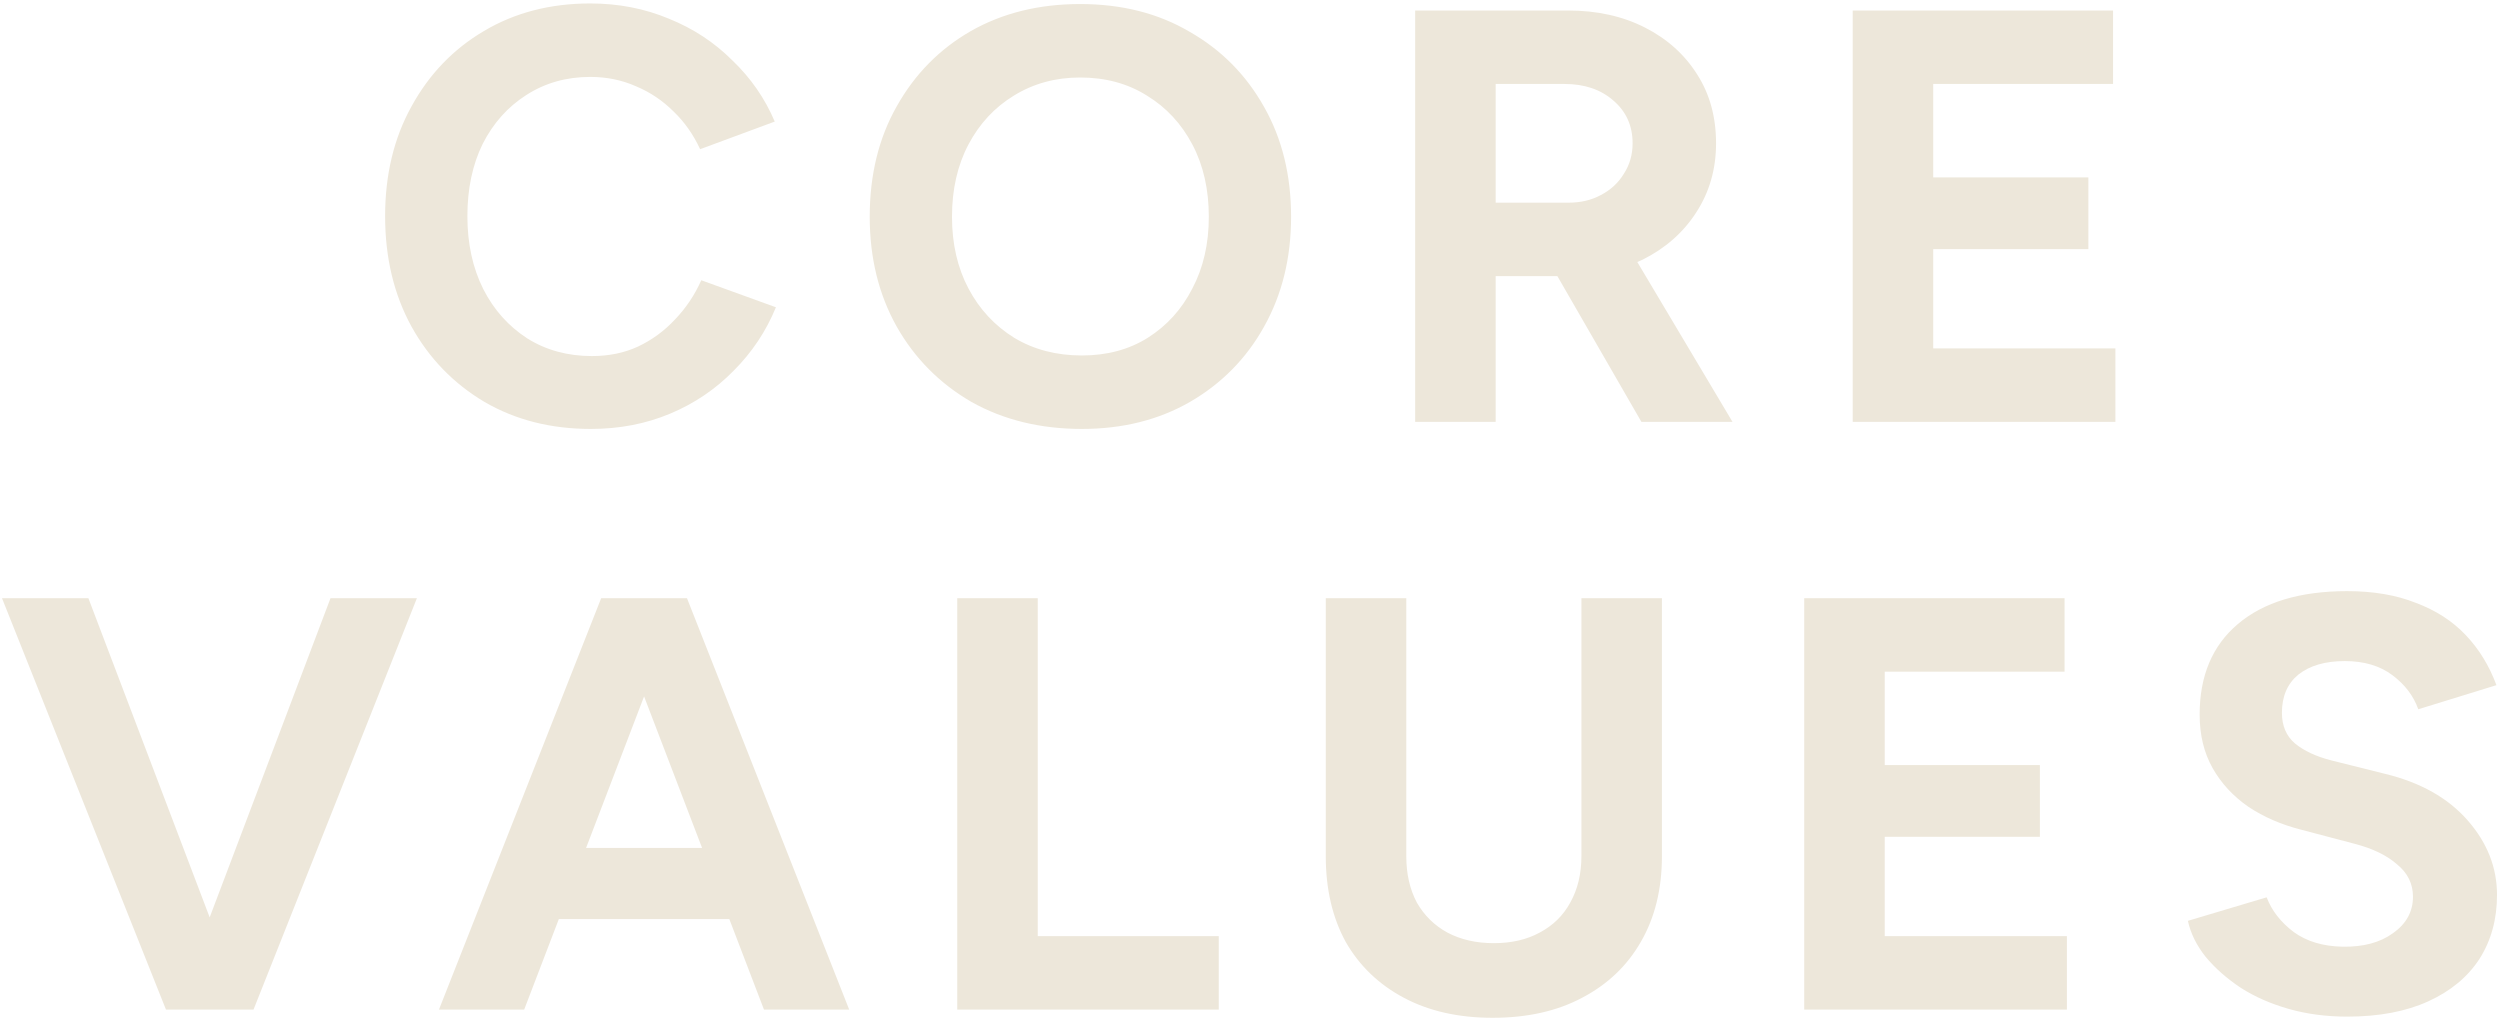 <svg width="268" height="110" viewBox="0 0 268 110" fill="none" xmlns="http://www.w3.org/2000/svg">
<path d="M63.334 45.982C59.05 45.982 55.249 45.016 51.931 43.084C48.613 41.11 46.009 38.422 44.119 35.02C42.229 31.576 41.284 27.628 41.284 23.176C41.284 18.724 42.229 14.797 44.119 11.395C46.009 7.951 48.592 5.263 51.868 3.331C55.186 1.357 58.987 0.37 63.271 0.37C66.295 0.37 69.109 0.916 71.713 2.008C74.317 3.058 76.585 4.549 78.517 6.481C80.491 8.371 82.003 10.555 83.053 13.033L75.052 15.994C74.338 14.44 73.393 13.096 72.217 11.962C71.041 10.786 69.697 9.883 68.185 9.253C66.673 8.581 65.035 8.245 63.271 8.245C60.709 8.245 58.42 8.896 56.404 10.198C54.43 11.458 52.876 13.201 51.742 15.427C50.65 17.653 50.104 20.236 50.104 23.176C50.104 26.116 50.671 28.72 51.805 30.988C52.939 33.214 54.514 34.978 56.53 36.28C58.546 37.54 60.856 38.17 63.46 38.17C65.266 38.17 66.904 37.834 68.374 37.162C69.886 36.448 71.209 35.482 72.343 34.264C73.519 33.046 74.464 31.639 75.178 30.043L83.179 32.941C82.129 35.503 80.617 37.771 78.643 39.745C76.711 41.719 74.443 43.252 71.839 44.344C69.235 45.436 66.4 45.982 63.334 45.982ZM115.977 45.982C111.525 45.982 107.577 45.016 104.133 43.084C100.731 41.11 98.064 38.422 96.132 35.02C94.2 31.576 93.234 27.649 93.234 23.239C93.234 18.745 94.2 14.797 96.132 11.395C98.064 7.951 100.71 5.263 104.07 3.331C107.472 1.399 111.378 0.433 115.788 0.433C120.24 0.433 124.146 1.42 127.506 3.394C130.908 5.326 133.575 8.014 135.507 11.458C137.439 14.86 138.405 18.787 138.405 23.239C138.405 27.649 137.439 31.576 135.507 35.02C133.617 38.422 130.971 41.11 127.569 43.084C124.209 45.016 120.345 45.982 115.977 45.982ZM115.977 38.107C118.665 38.107 121.017 37.477 123.033 36.217C125.091 34.915 126.687 33.151 127.821 30.925C128.997 28.699 129.585 26.137 129.585 23.239C129.585 20.299 128.997 17.716 127.821 15.49C126.645 13.264 125.028 11.521 122.97 10.261C120.912 8.959 118.518 8.308 115.788 8.308C113.142 8.308 110.769 8.959 108.669 10.261C106.611 11.521 104.994 13.264 103.818 15.49C102.642 17.716 102.054 20.299 102.054 23.239C102.054 26.137 102.642 28.699 103.818 30.925C104.994 33.151 106.632 34.915 108.732 36.217C110.832 37.477 113.247 38.107 115.977 38.107ZM151.705 45.226V1.126L168.085 1.126C171.193 1.126 173.944 1.735 176.338 2.953C178.732 4.171 180.601 5.851 181.945 7.993C183.289 10.093 183.961 12.55 183.961 15.364C183.961 18.136 183.247 20.614 181.819 22.798C180.433 24.94 178.522 26.62 176.086 27.838C173.65 29.014 170.878 29.602 167.77 29.602H160.336V45.226L151.705 45.226ZM175.96 45.226L165.754 27.523L172.369 22.798L185.725 45.226H175.96ZM160.336 21.727L168.148 21.727C169.45 21.727 170.605 21.454 171.613 20.908C172.663 20.362 173.482 19.606 174.07 18.64C174.7 17.674 175.015 16.582 175.015 15.364C175.015 13.474 174.322 11.941 172.936 10.765C171.592 9.589 169.849 9.001 167.707 9.001L160.336 9.001V21.727ZM198.611 45.226V1.126L226.52 1.126V9.001L207.242 9.001V19.018L223.874 19.018V26.704H207.242V37.351H226.772V45.226H198.611ZM18.736 108.226L35.431 64.126L44.692 64.126L27.178 108.226H18.736ZM17.791 108.226L0.214 64.126H9.475L26.233 108.226H17.791ZM81.897 108.226L65.013 64.126H73.644L91.032 108.226H81.897ZM47.058 108.226L64.446 64.126H73.077L56.193 108.226H47.058ZM55.248 98.524V90.901H82.905V98.524H55.248ZM102.616 108.226V64.126H111.247V100.351H130.651V108.226H102.616ZM160.015 109.108C156.361 109.108 153.19 108.394 150.502 106.966C147.814 105.538 145.735 103.543 144.265 100.981C142.837 98.377 142.123 95.311 142.123 91.783L142.123 64.126H150.754L150.754 91.783C150.754 93.673 151.132 95.332 151.888 96.76C152.686 98.146 153.778 99.217 155.164 99.973C156.592 100.729 158.251 101.107 160.141 101.107C162.031 101.107 163.669 100.729 165.055 99.973C166.483 99.217 167.575 98.146 168.331 96.76C169.129 95.332 169.528 93.673 169.528 91.783L169.528 64.126H178.159L178.159 91.783C178.159 95.311 177.403 98.377 175.891 100.981C174.421 103.543 172.321 105.538 169.591 106.966C166.903 108.394 163.711 109.108 160.015 109.108ZM193.412 108.226L193.412 64.126L221.321 64.126V72.001L202.043 72.001L202.043 82.018H218.675V89.704H202.043V100.351L221.573 100.351V108.226L193.412 108.226ZM251.615 108.982C249.389 108.982 247.31 108.709 245.378 108.163C243.446 107.617 241.724 106.861 240.212 105.895C238.7 104.887 237.44 103.774 236.432 102.556C235.466 101.338 234.836 100.057 234.542 98.713L242.984 96.193C243.53 97.621 244.496 98.86 245.882 99.91C247.268 100.918 249.011 101.443 251.111 101.485C253.337 101.527 255.143 101.044 256.529 100.036C257.957 99.028 258.671 97.726 258.671 96.13C258.671 94.744 258.104 93.589 256.97 92.665C255.878 91.699 254.366 90.964 252.434 90.46L246.701 88.948C244.559 88.402 242.669 87.583 241.031 86.491C239.393 85.357 238.112 83.971 237.188 82.333C236.264 80.695 235.802 78.784 235.802 76.6C235.802 72.442 237.167 69.208 239.897 66.898C242.669 64.546 246.575 63.37 251.615 63.37C254.429 63.37 256.886 63.79 258.986 64.63C261.128 65.428 262.913 66.583 264.341 68.095C265.769 69.607 266.861 71.392 267.617 73.45L259.238 76.033C258.734 74.605 257.81 73.387 256.466 72.379C255.122 71.371 253.421 70.867 251.363 70.867C249.263 70.867 247.604 71.35 246.386 72.316C245.21 73.282 244.622 74.647 244.622 76.411C244.622 77.797 245.084 78.889 246.008 79.687C246.974 80.485 248.276 81.094 249.914 81.514L255.71 82.963C259.49 83.887 262.43 85.546 264.53 87.94C266.63 90.334 267.68 93.001 267.68 95.941C267.68 98.545 267.05 100.834 265.79 102.808C264.53 104.74 262.703 106.252 260.309 107.344C257.915 108.436 255.017 108.982 251.615 108.982Z" fill="#EDE7DA"/>
</svg>
